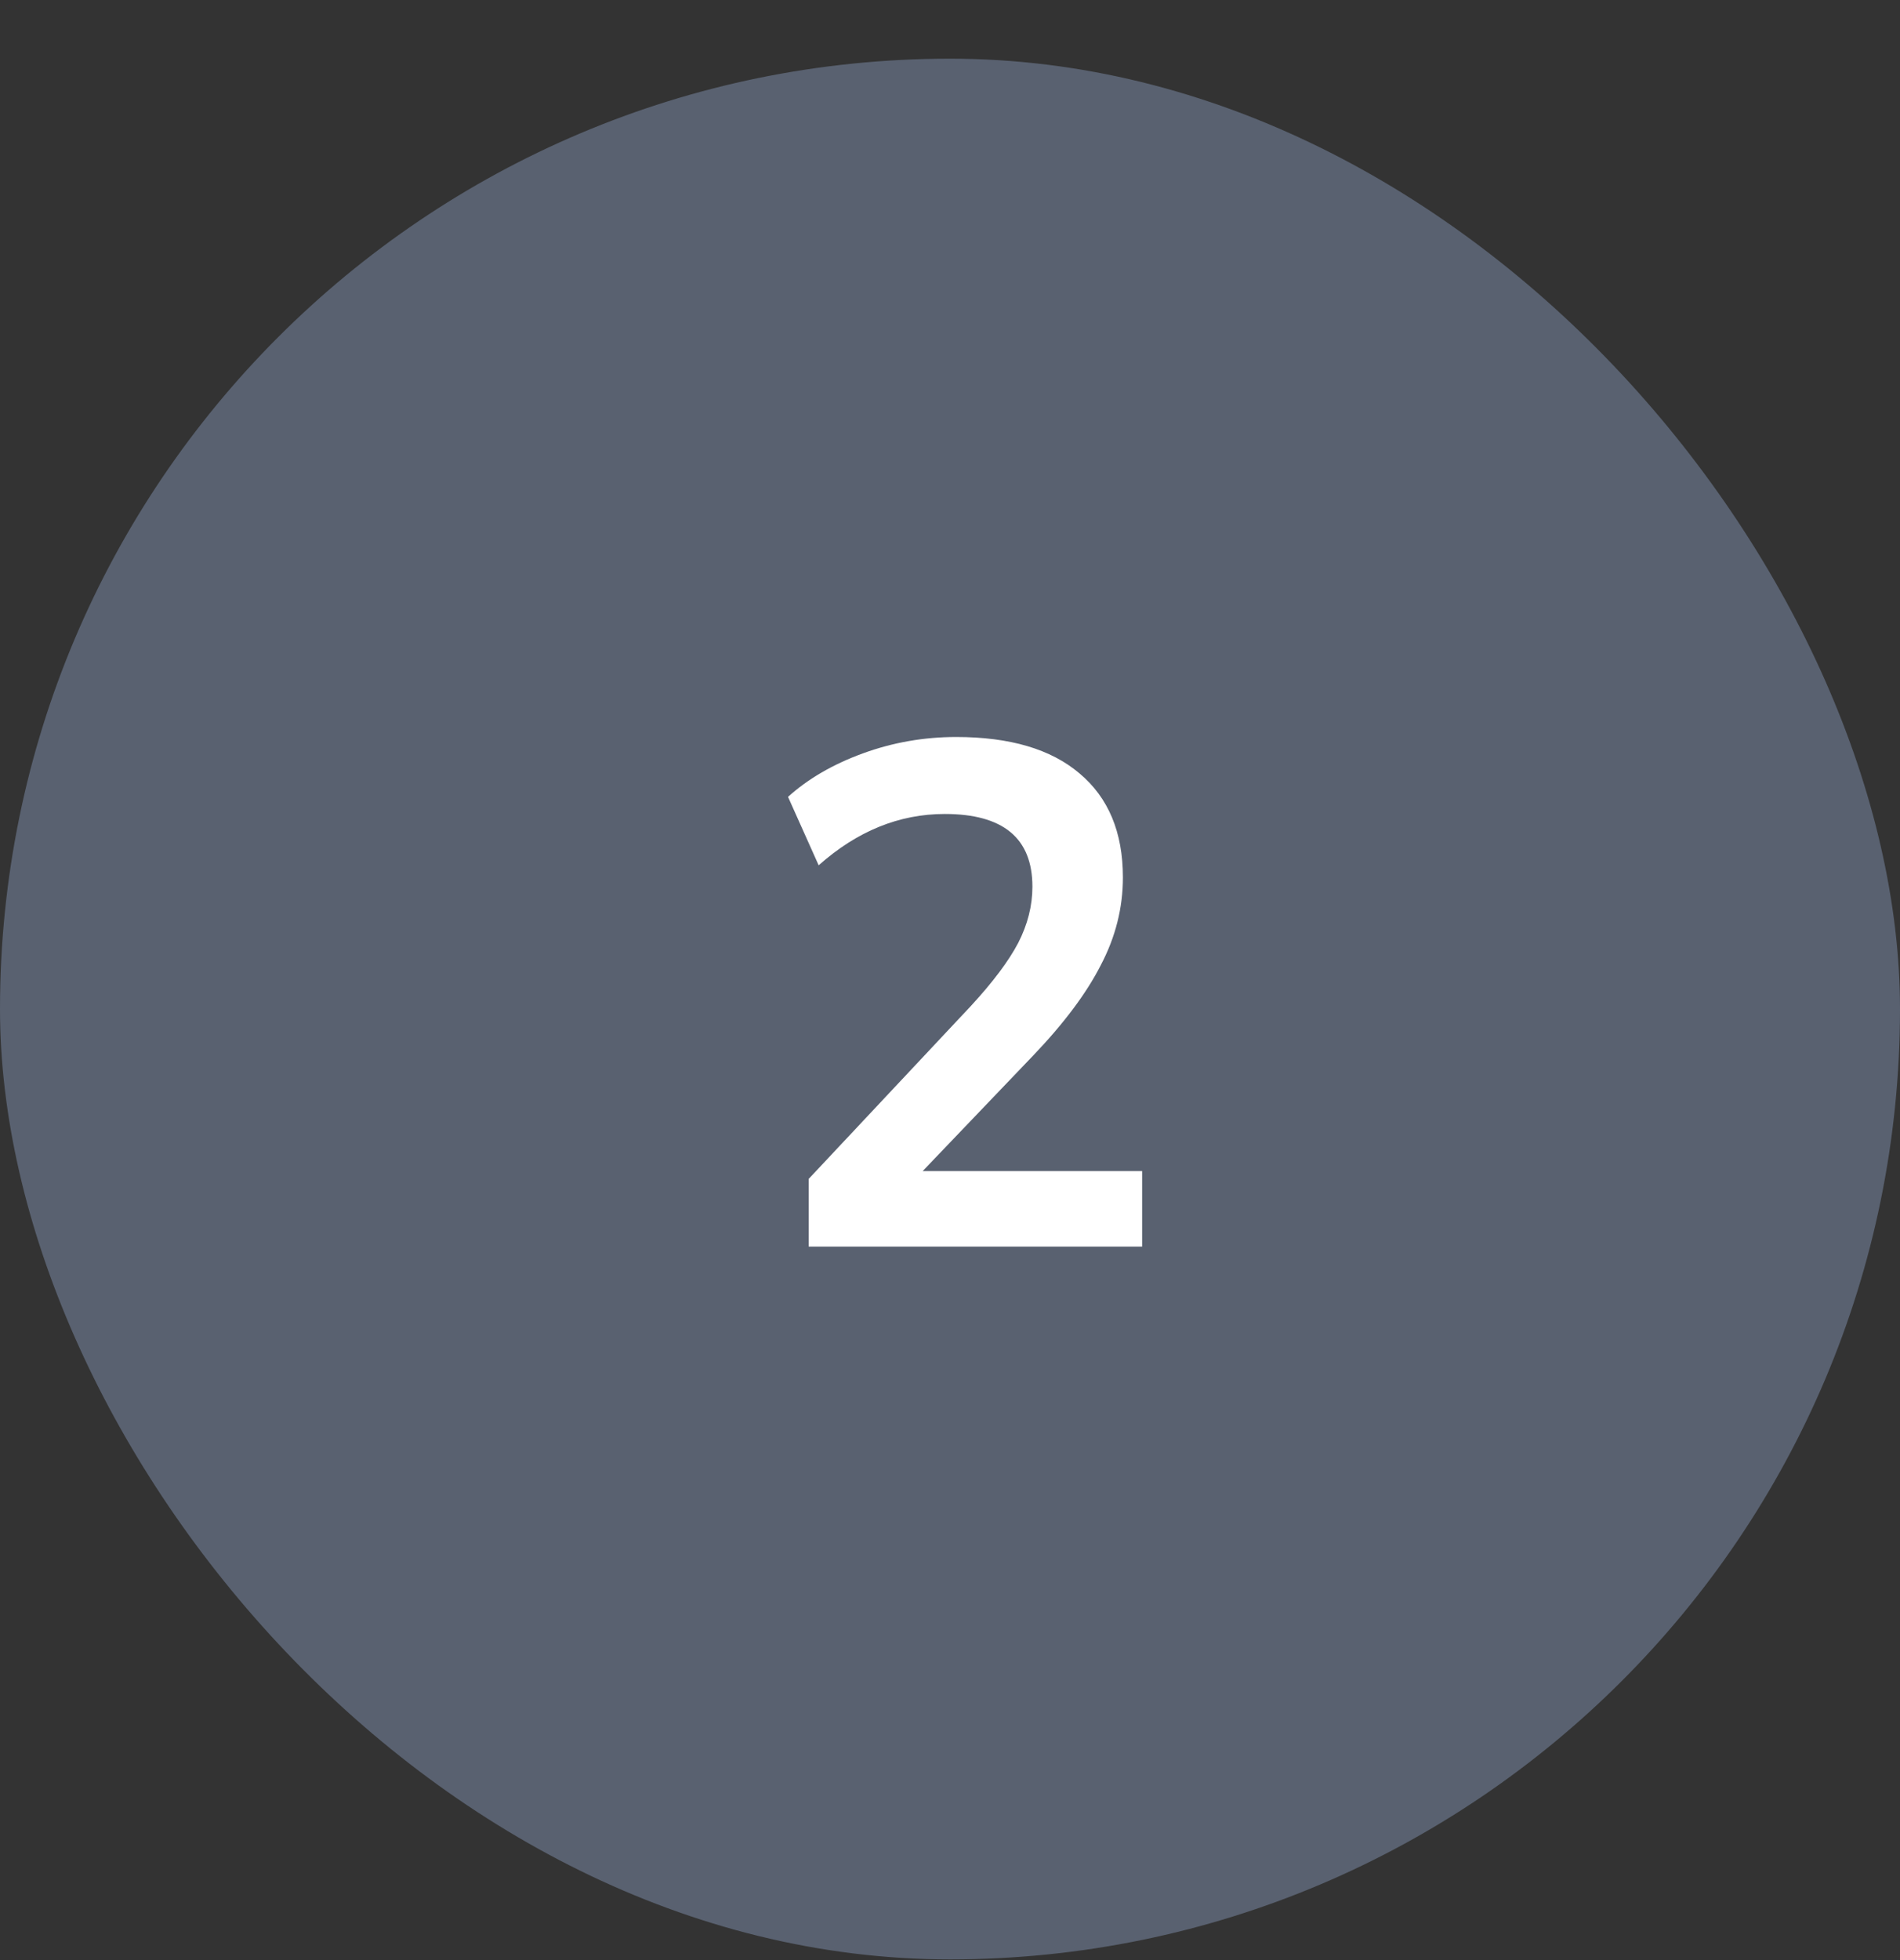 <?xml version="1.0" encoding="UTF-8"?> <svg xmlns="http://www.w3.org/2000/svg" width="32" height="33" viewBox="0 0 32 33" fill="none"><rect x="0" y="0" width="32" height="33" fill="#333333" stroke="none"/> <rect y="0.988" width="32" height="32" rx="16" fill="#596170"></rect> <path d="M13.62 20.988V19.848L16.356 16.932C16.724 16.532 16.988 16.18 17.148 15.876C17.308 15.564 17.388 15.248 17.388 14.928C17.388 14.112 16.896 13.704 15.912 13.704C15.144 13.704 14.436 13.992 13.788 14.568L13.272 13.416C13.608 13.112 14.028 12.868 14.532 12.684C15.036 12.5 15.56 12.408 16.104 12.408C17.008 12.408 17.7 12.612 18.18 13.02C18.668 13.428 18.912 14.012 18.912 14.772C18.912 15.284 18.788 15.776 18.54 16.248C18.3 16.72 17.92 17.228 17.4 17.772L15.54 19.716H19.236V20.988H13.62Z" fill="white"></path> </svg> 